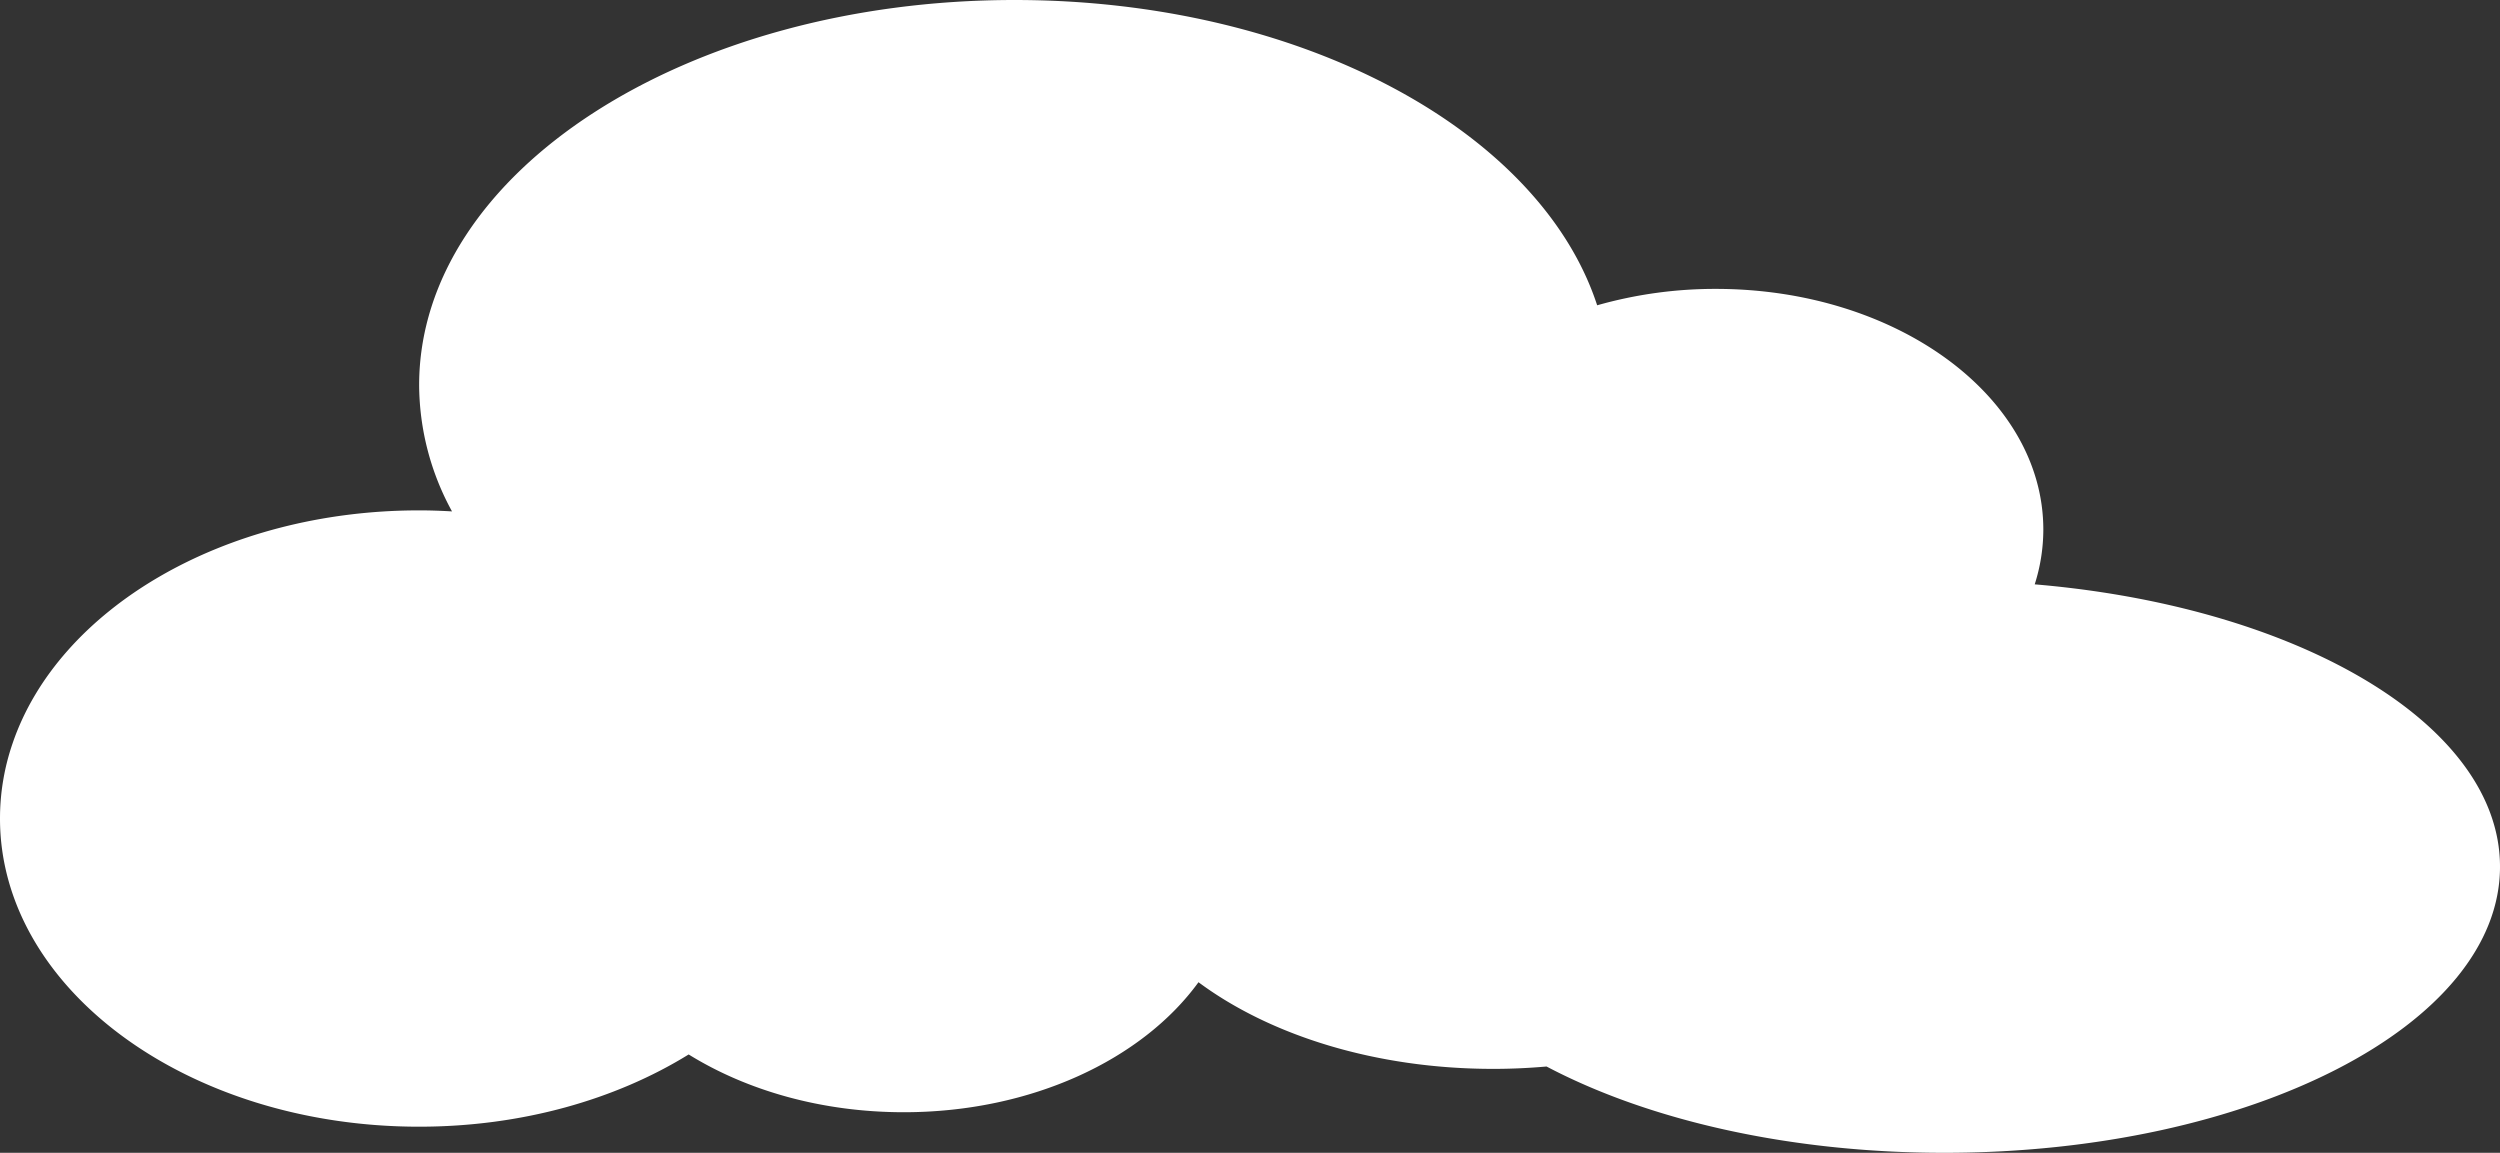 <svg xmlns="http://www.w3.org/2000/svg" xmlns:xlink="http://www.w3.org/1999/xlink" width="632.67" height="291.74" viewBox="0 0 632.67 291.74"><rect x="0" y="0" width="632.67" height="291.74" fill="#333333" stroke="none"/><defs><style>.a{fill:none;}.b{clip-path:url(#a);}.c{fill:#fff;}</style><clipPath id="a"><rect class="a" width="632.67" height="291.74"/></clipPath></defs><g class="b"><path class="c" d="M106.07,285.13c25.98,0,49.76-6.88,68.21-18.28,14.71,9.12,33.69,14.62,54.44,14.62,32.3,0,60.35-13.32,74.58-32.9,18.09,13.43,44.78,21.93,74.58,21.93,4.58,0,9.09-.21,13.5-.6,25.54,13.47,61.18,21.84,100.64,21.84,77.68,0,140.65-32.42,140.65-72.41,0-9.19-3.33-17.98-9.4-26.07-.82-1.09-1.69-2.17-2.6-3.23-18.89-21.94-58.33-38.14-105.75-42.15a45.69,45.69,0,0,0,2.18-13.85c0-33.64-37.1-60.92-82.87-60.92a109.122,109.122,0,0,0-30.04,4.15C389.79,33.13,329.27,0,256.76,0,173.54,0,106.07,43.64,106.07,97.48a67.124,67.124,0,0,0,8.32,31.94c-2.75-.16-5.52-.26-8.32-.26-49.62,0-91.29,25.05-102.86,58.89A58.486,58.486,0,0,0,0,207.14c0,43.07,47.49,77.99,106.07,77.99"/></g></svg>